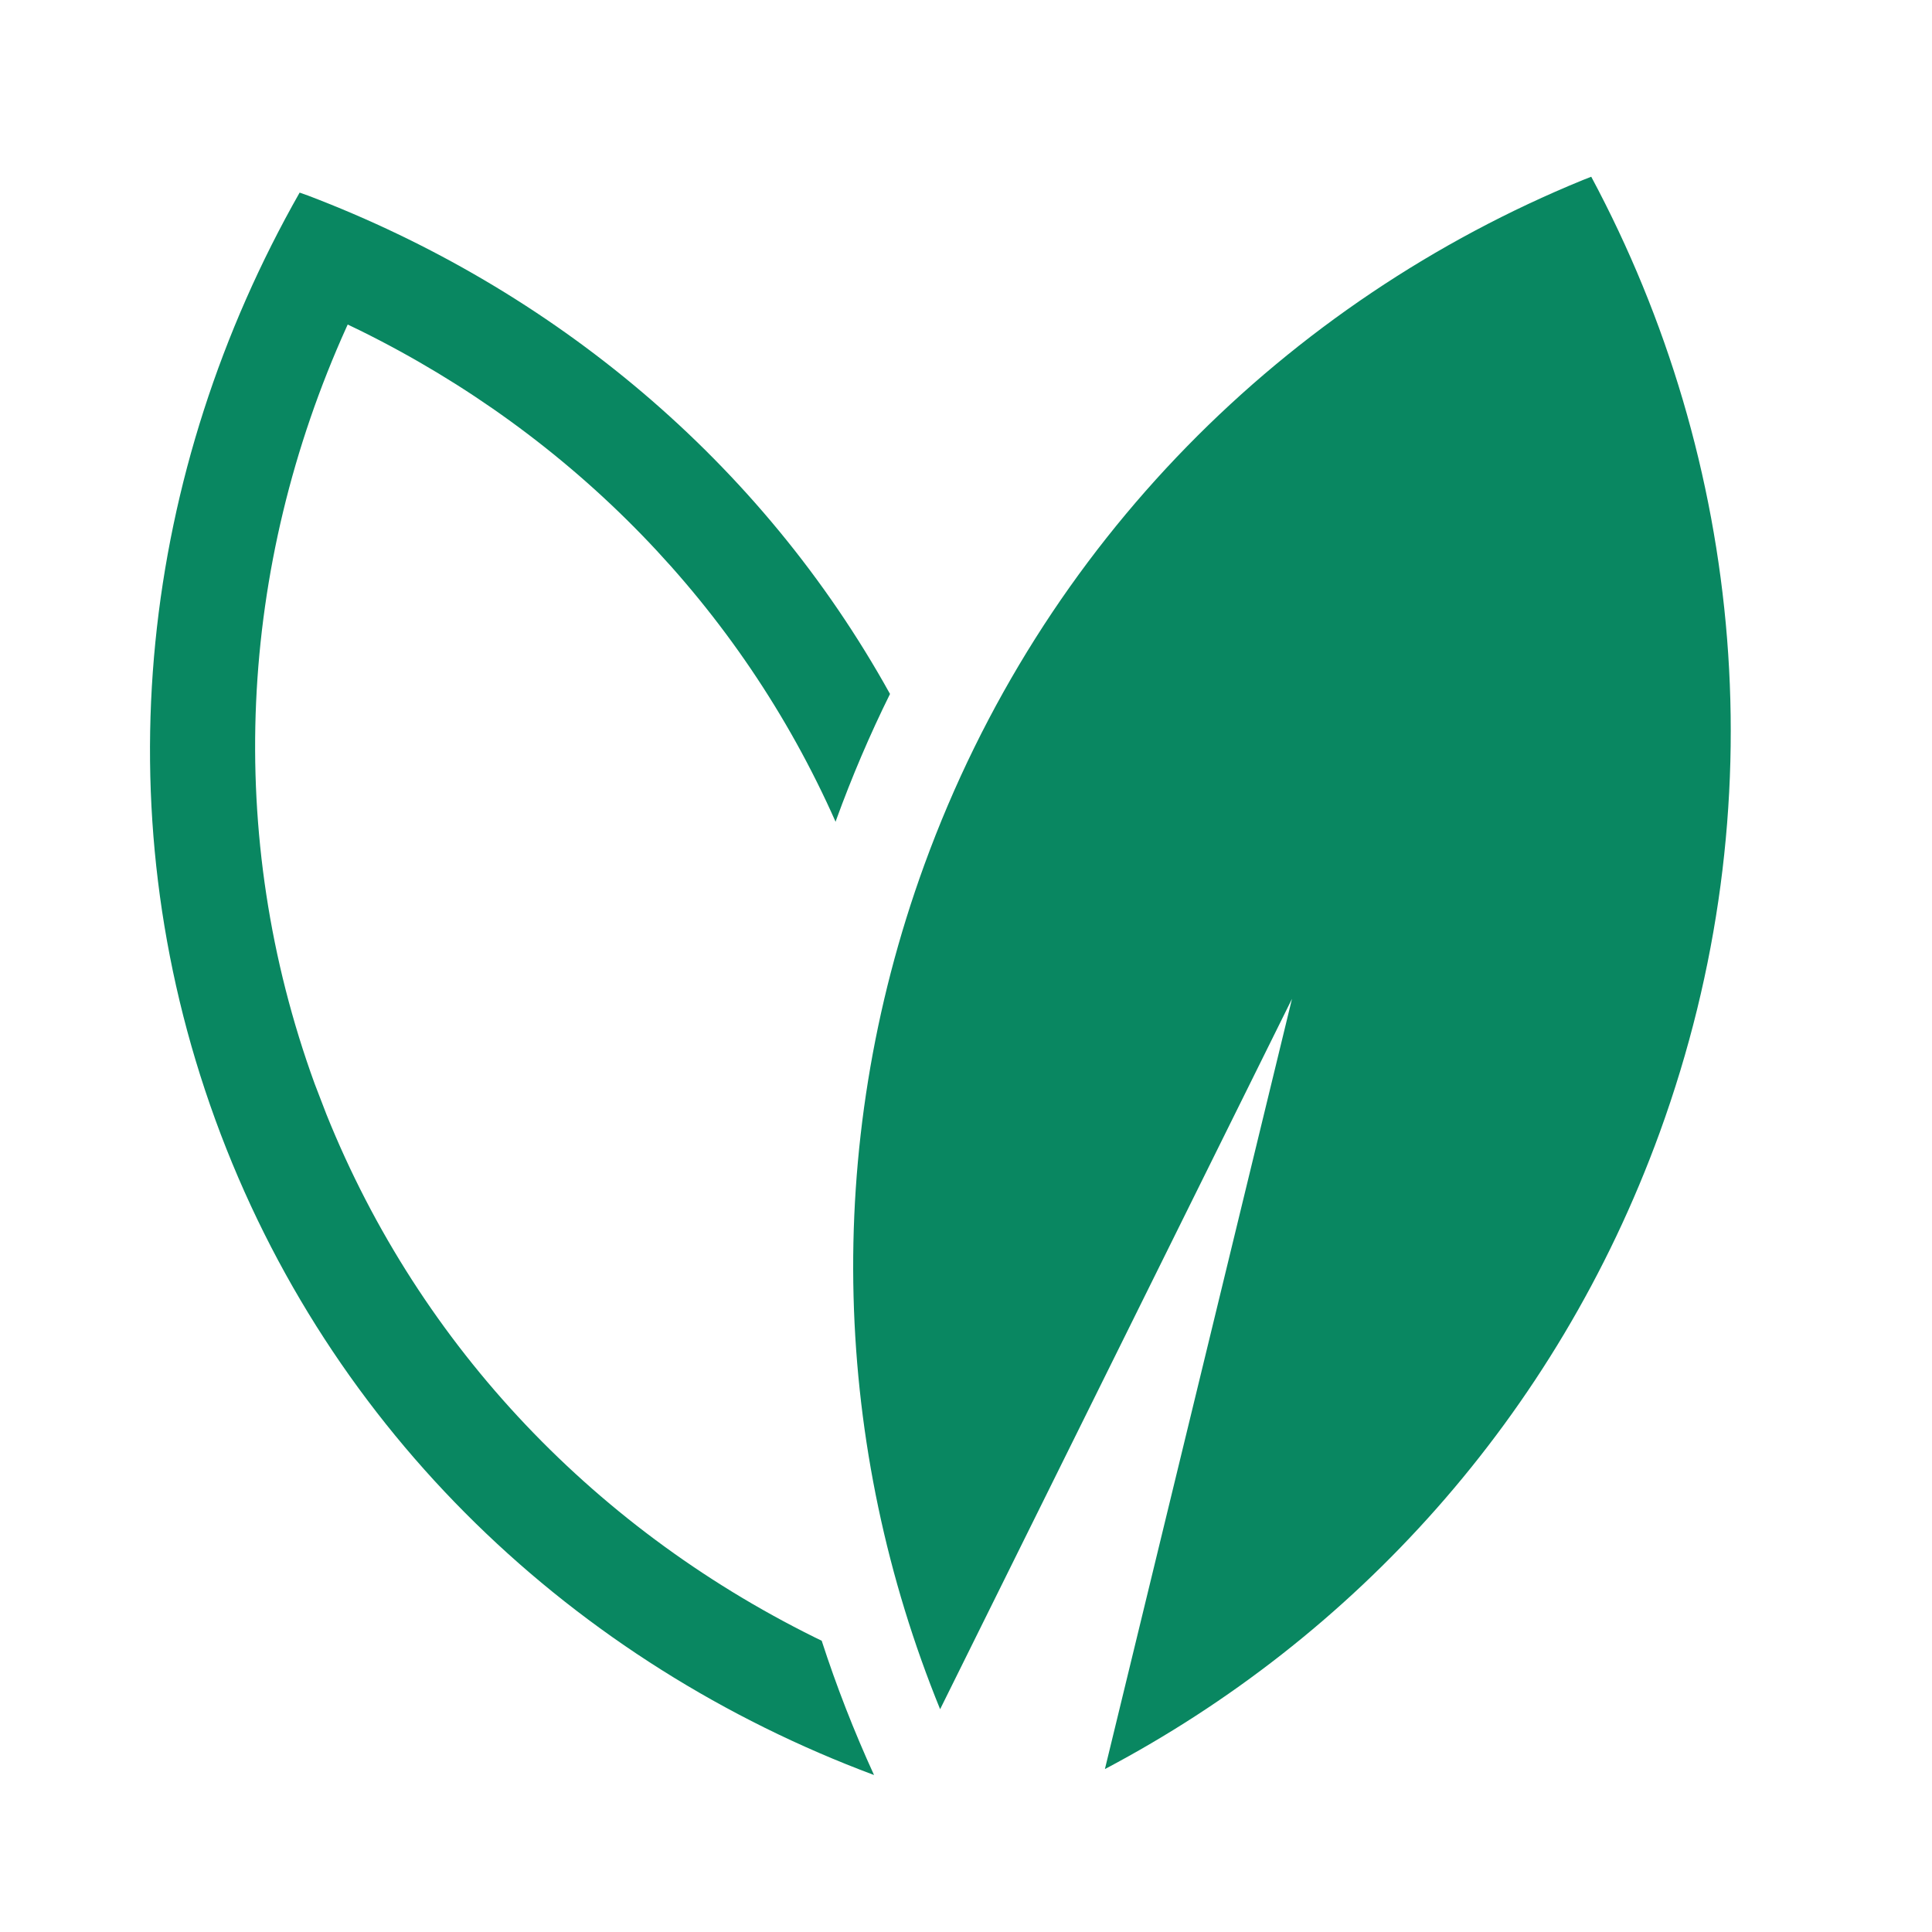 <svg width="48" height="48" viewBox="0 0 48 48" fill="none" xmlns="http://www.w3.org/2000/svg">
<path d="M7.444 4.785L7.653 4.859C13.723 7.168 18.906 11.454 22.112 17.241C21.611 18.253 21.165 19.299 20.774 20.374C20.769 20.388 20.765 20.402 20.76 20.417C18.392 15.073 14.217 10.814 8.948 8.212L8.639 8.063L8.608 8.13C5.919 14.083 5.574 20.757 7.816 26.921L8.109 27.683C10.442 33.487 14.86 38.092 20.503 40.807L20.415 40.764C20.782 41.896 21.216 43.009 21.715 44.1C14.299 41.33 8.188 35.617 5.349 27.817C2.504 20.003 3.524 11.682 7.445 4.784L7.444 4.785ZM39.534 4.391C43.314 11.449 44.187 20.023 41.234 28.14C38.656 35.217 33.627 40.692 27.451 43.952L32.099 24.816L23.357 42.465C20.722 35.997 20.388 28.569 22.964 21.489C25.89 13.45 31.984 7.478 39.325 4.473L39.534 4.391Z" fill="#098761"/>
</svg>
